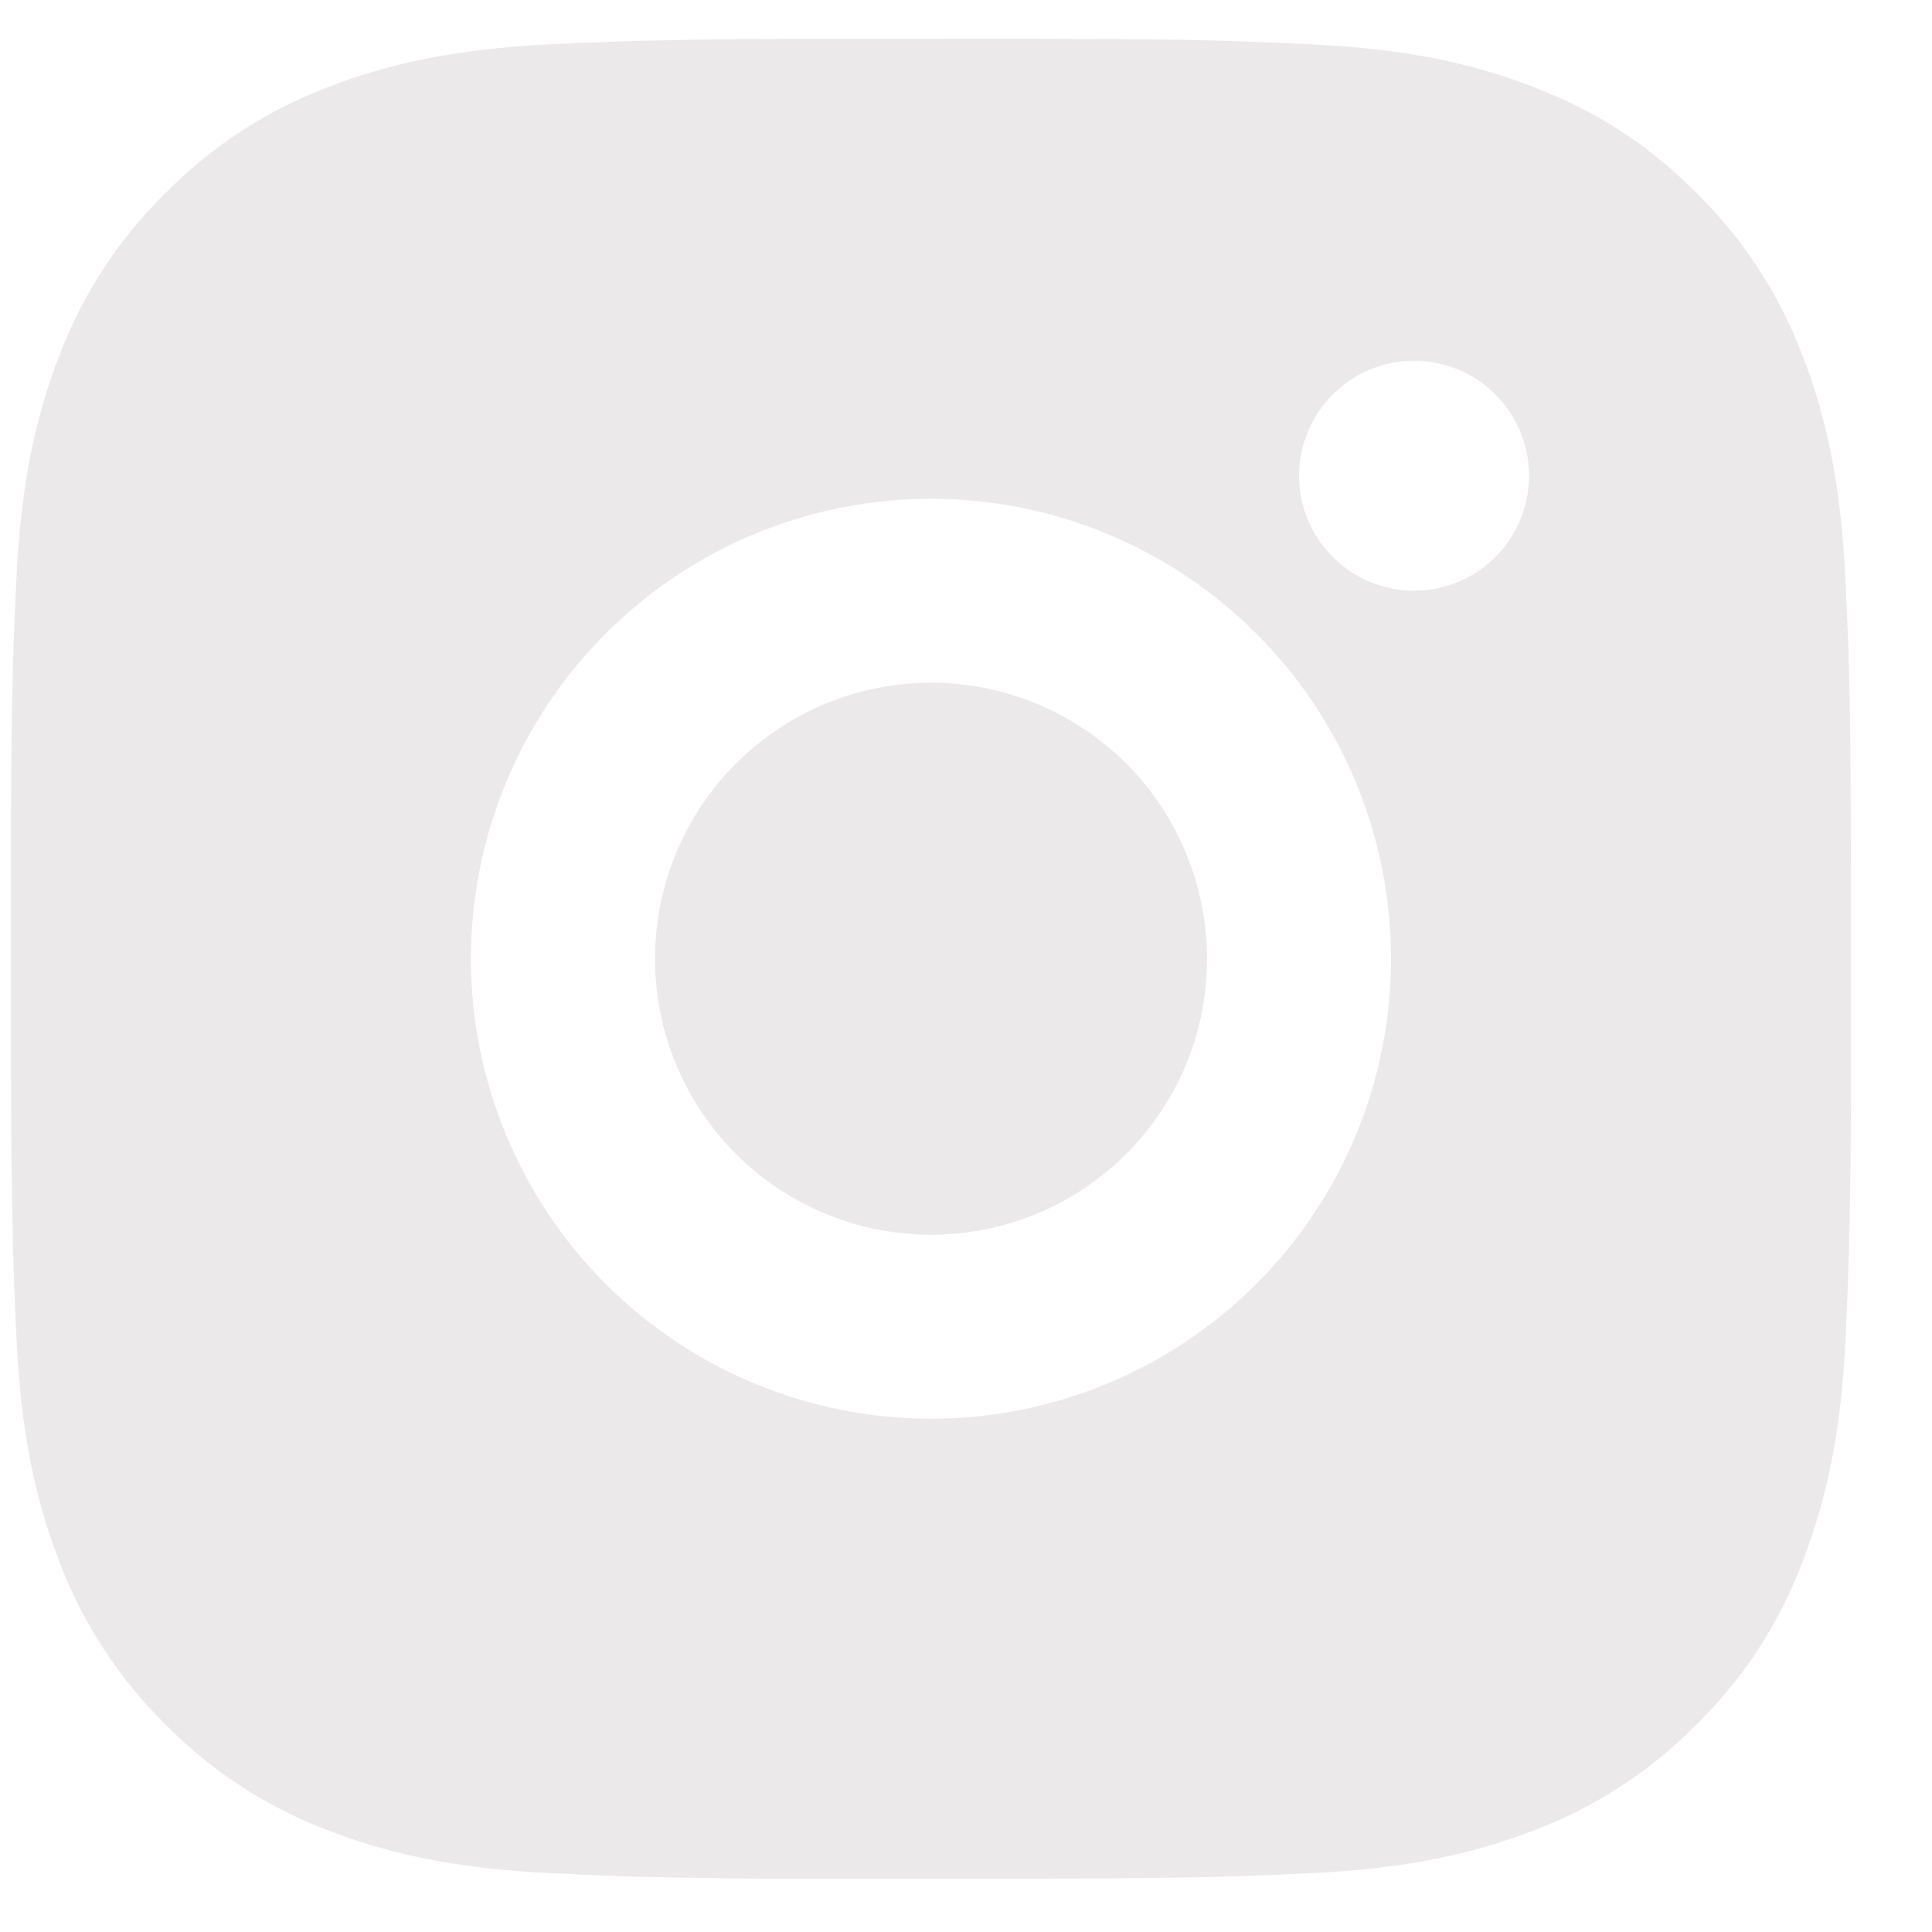 <svg width="21" height="21" viewBox="0 0 21 21" fill="none" xmlns="http://www.w3.org/2000/svg">
<path d="M11.148 0.421C12.273 0.424 12.844 0.43 13.336 0.444L13.53 0.451C13.755 0.459 13.976 0.469 14.242 0.481C15.306 0.531 16.032 0.699 16.669 0.946C17.329 1.2 17.886 1.544 18.442 2.099C18.95 2.599 19.343 3.204 19.595 3.871C19.841 4.508 20.009 5.234 20.059 6.299C20.072 6.565 20.081 6.786 20.09 7.011L20.096 7.205C20.11 7.697 20.116 8.268 20.119 9.393L20.119 10.139V11.449C20.122 12.178 20.114 12.908 20.096 13.637L20.09 13.831C20.082 14.056 20.073 14.277 20.061 14.543C20.011 15.608 19.84 16.333 19.595 16.971C19.344 17.639 18.951 18.244 18.442 18.743C17.941 19.252 17.337 19.645 16.669 19.896C16.032 20.143 15.306 20.311 14.242 20.361C14.005 20.372 13.768 20.382 13.53 20.391L13.336 20.397C12.844 20.411 12.273 20.418 11.148 20.42L10.402 20.421H9.092C8.363 20.424 7.633 20.416 6.903 20.398L6.709 20.392C6.472 20.383 6.235 20.373 5.997 20.361C4.933 20.311 4.207 20.143 3.569 19.896C2.902 19.645 2.298 19.252 1.798 18.743C1.29 18.243 0.896 17.639 0.644 16.971C0.397 16.334 0.229 15.608 0.179 14.543C0.168 14.306 0.158 14.069 0.149 13.831L0.144 13.637C0.126 12.908 0.118 12.179 0.119 11.449V9.393C0.117 8.664 0.124 7.934 0.141 7.205L0.148 7.011C0.156 6.786 0.166 6.565 0.178 6.299C0.228 5.234 0.396 4.509 0.643 3.871C0.895 3.203 1.289 2.598 1.799 2.099C2.299 1.591 2.903 1.197 3.569 0.946C4.207 0.699 4.932 0.531 5.997 0.481C6.263 0.469 6.485 0.459 6.709 0.451L6.903 0.445C7.633 0.427 8.362 0.42 9.091 0.422L11.148 0.421ZM10.12 5.421C8.793 5.421 7.522 5.948 6.584 6.886C5.646 7.823 5.119 9.095 5.119 10.421C5.119 11.747 5.646 13.019 6.584 13.957C7.522 14.894 8.793 15.421 10.12 15.421C11.446 15.421 12.717 14.894 13.655 13.957C14.593 13.019 15.12 11.747 15.12 10.421C15.12 9.095 14.593 7.823 13.655 6.886C12.717 5.948 11.446 5.421 10.12 5.421ZM10.12 7.421C10.513 7.421 10.904 7.499 11.268 7.649C11.632 7.8 11.962 8.021 12.241 8.299C12.52 8.578 12.741 8.909 12.891 9.273C13.042 9.637 13.12 10.027 13.12 10.421C13.12 10.815 13.043 11.205 12.892 11.569C12.741 11.933 12.52 12.264 12.242 12.542C11.963 12.821 11.632 13.042 11.268 13.193C10.905 13.343 10.514 13.421 10.12 13.421C9.325 13.421 8.562 13.105 7.999 12.543C7.437 11.98 7.12 11.217 7.12 10.421C7.12 9.625 7.437 8.862 7.999 8.3C8.562 7.737 9.325 7.421 10.12 7.421M15.37 3.921C15.039 3.921 14.721 4.053 14.487 4.287C14.252 4.522 14.12 4.84 14.12 5.171C14.12 5.503 14.252 5.821 14.487 6.055C14.721 6.289 15.039 6.421 15.37 6.421C15.702 6.421 16.02 6.289 16.254 6.055C16.489 5.821 16.62 5.503 16.62 5.171C16.62 4.84 16.489 4.522 16.254 4.287C16.02 4.053 15.702 3.921 15.37 3.921Z" fill="#EBE9E9"/>
</svg>
